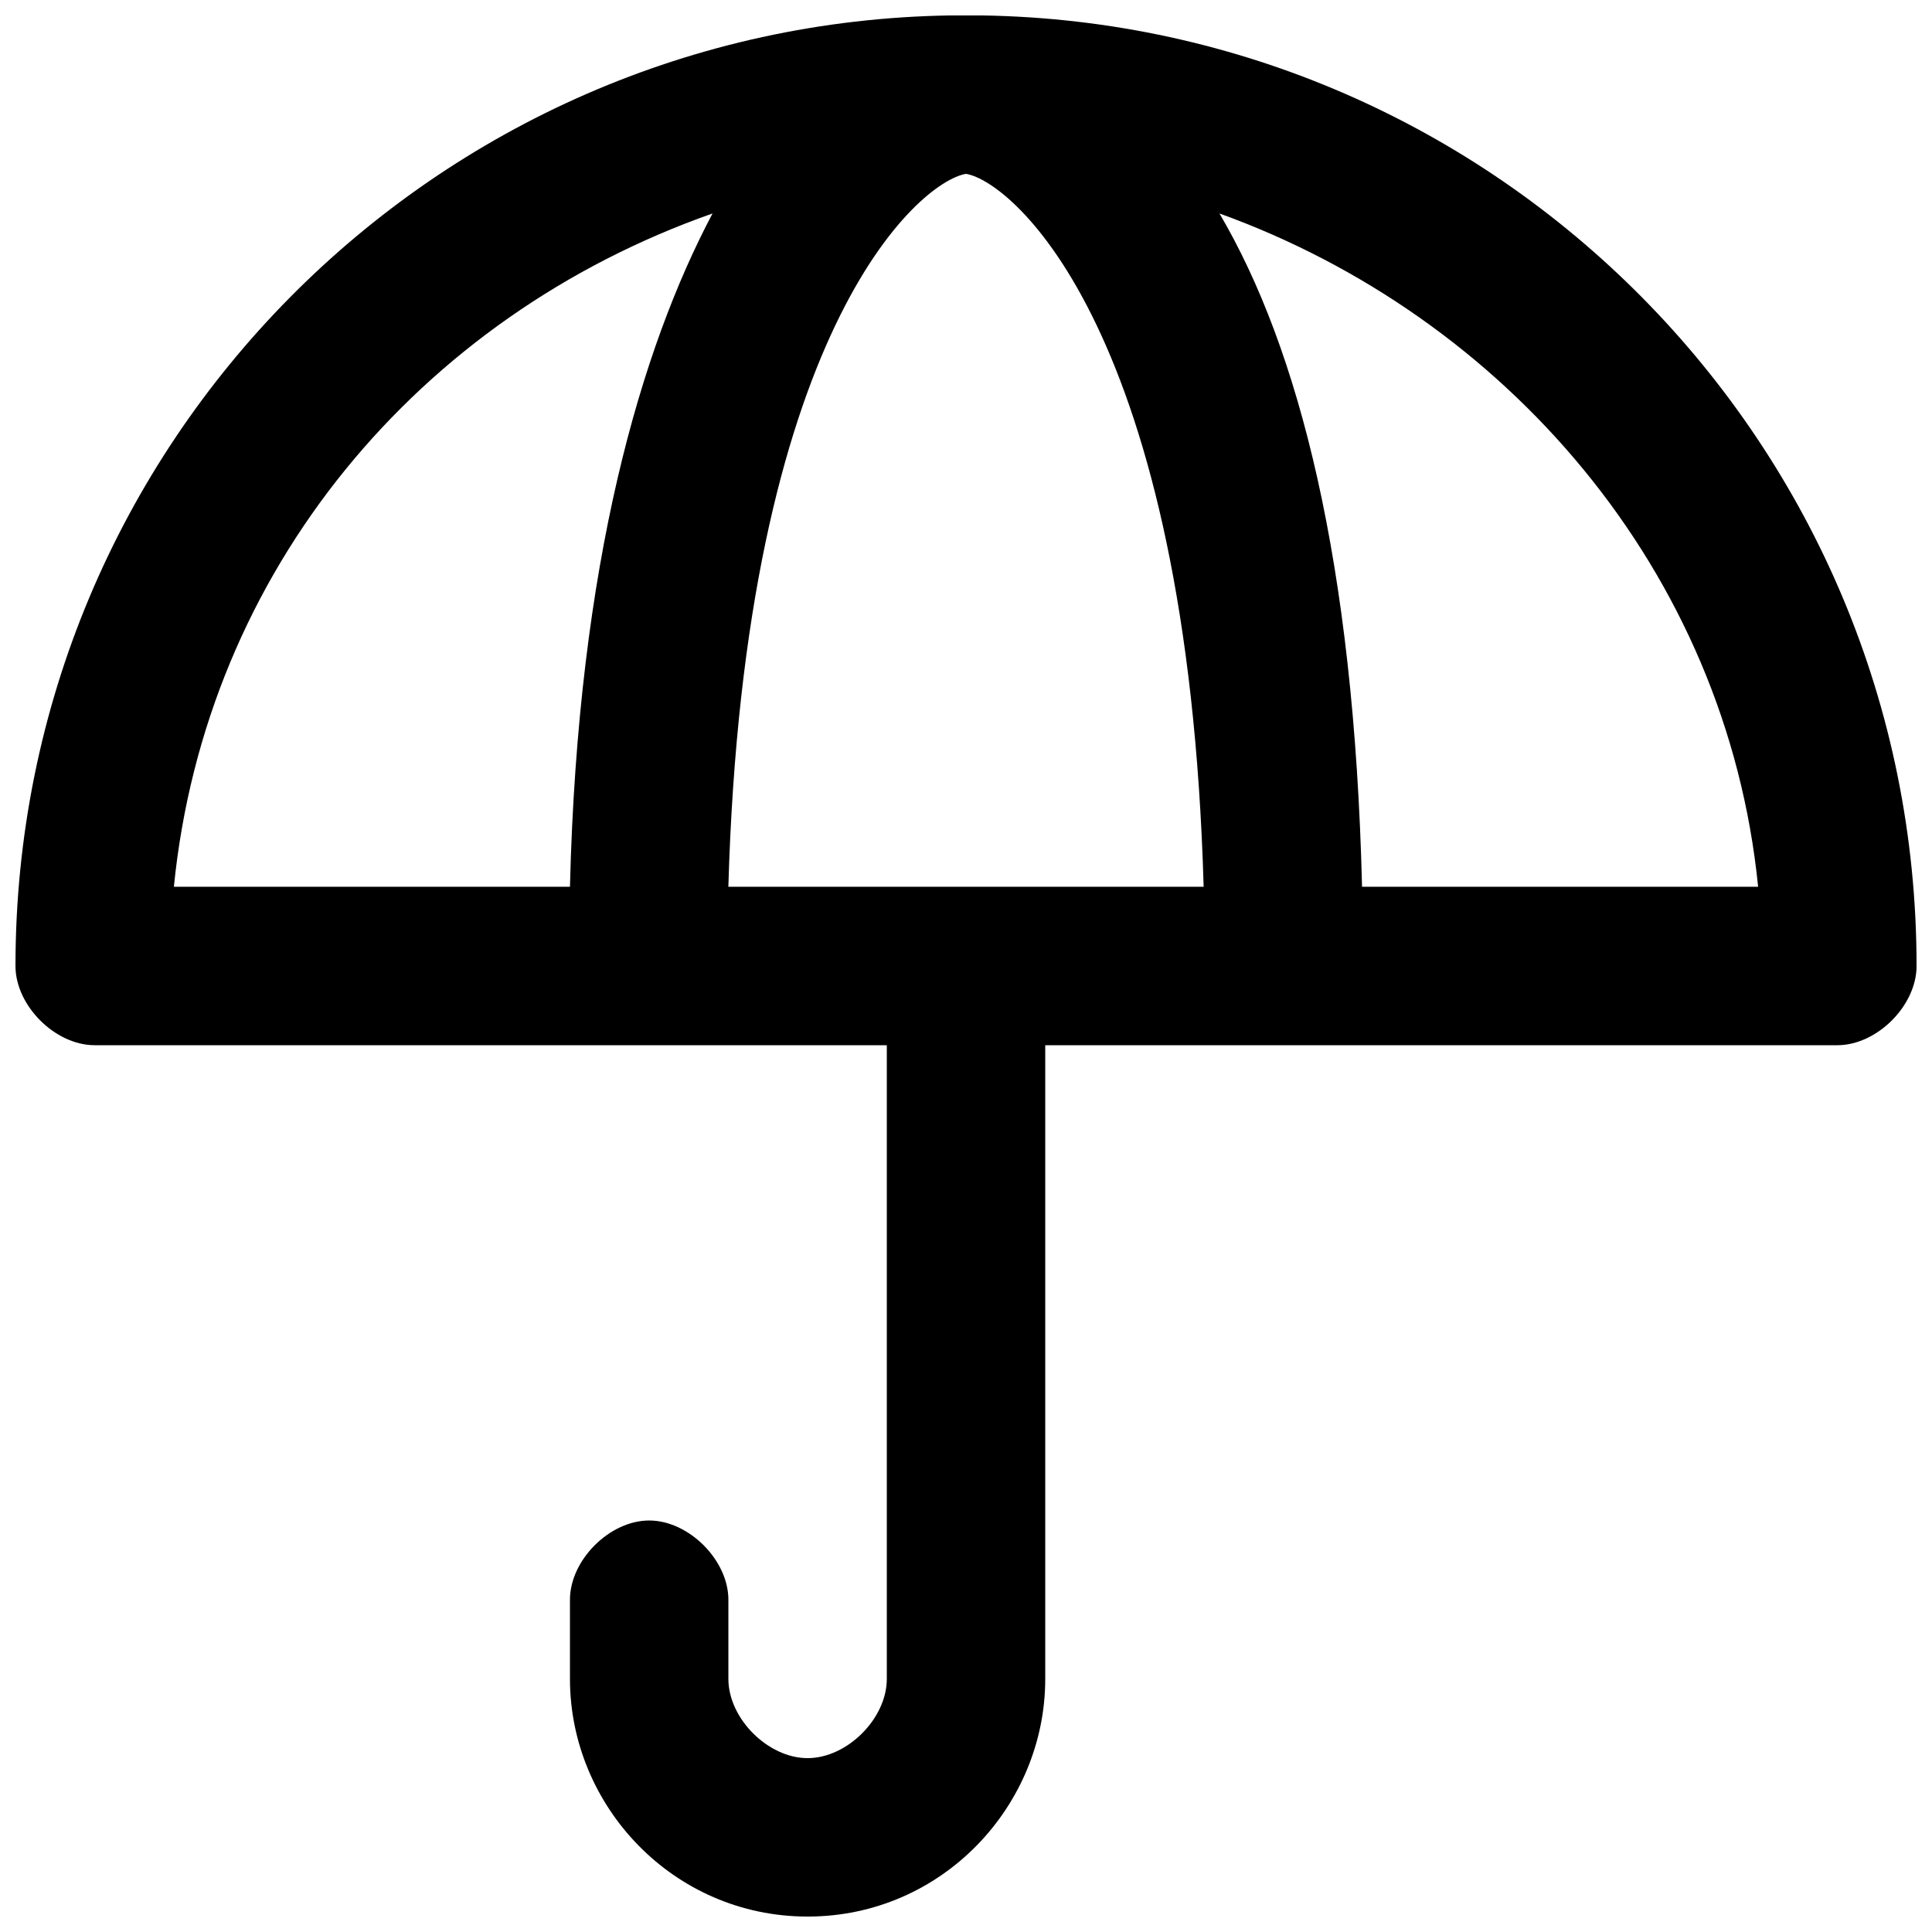 <?xml version="1.0" encoding="UTF-8"?>
<!-- Uploaded to: SVG Repo, www.svgrepo.com, Generator: SVG Repo Mixer Tools -->
<svg width="800px" height="800px" version="1.1" viewBox="144 144 512 512" xmlns="http://www.w3.org/2000/svg">
 <defs>
  <clipPath id="a">
   <path d="m148.09 148.09h503.81v503.81h-503.81z"/>
  </clipPath>
 </defs>
 <g clip-path="url(#a)">
  <path d="m404.2 148.09h-4.199-4.199c-136.45 2.098-247.7 113.36-247.7 251.91 0 10.496 10.496 20.992 20.992 20.992h209.92v167.94c0 10.496-10.496 20.992-20.992 20.992s-20.992-10.496-20.992-20.992v-20.992c0-10.496-10.496-20.992-20.992-20.992s-20.992 10.496-20.992 20.992v20.992c0 33.586 27.289 62.977 62.977 62.977s62.977-29.391 62.977-62.977v-167.94h209.92c10.496 0 20.992-10.496 20.992-20.992-0.004-138.55-111.26-249.81-247.71-251.91zm-109.16 230.91h-104.96c8.398-83.969 65.074-151.14 142.75-178.43-18.895 35.688-35.688 92.363-37.785 178.43zm41.984 0c4.199-146.95 50.383-186.83 62.977-188.93 12.594 2.098 58.777 41.984 62.977 188.93zm167.93 0c-2.098-86.066-16.793-142.75-37.785-178.43 75.574 27.289 134.35 94.465 142.75 178.43z"/>
 </g>
</svg>